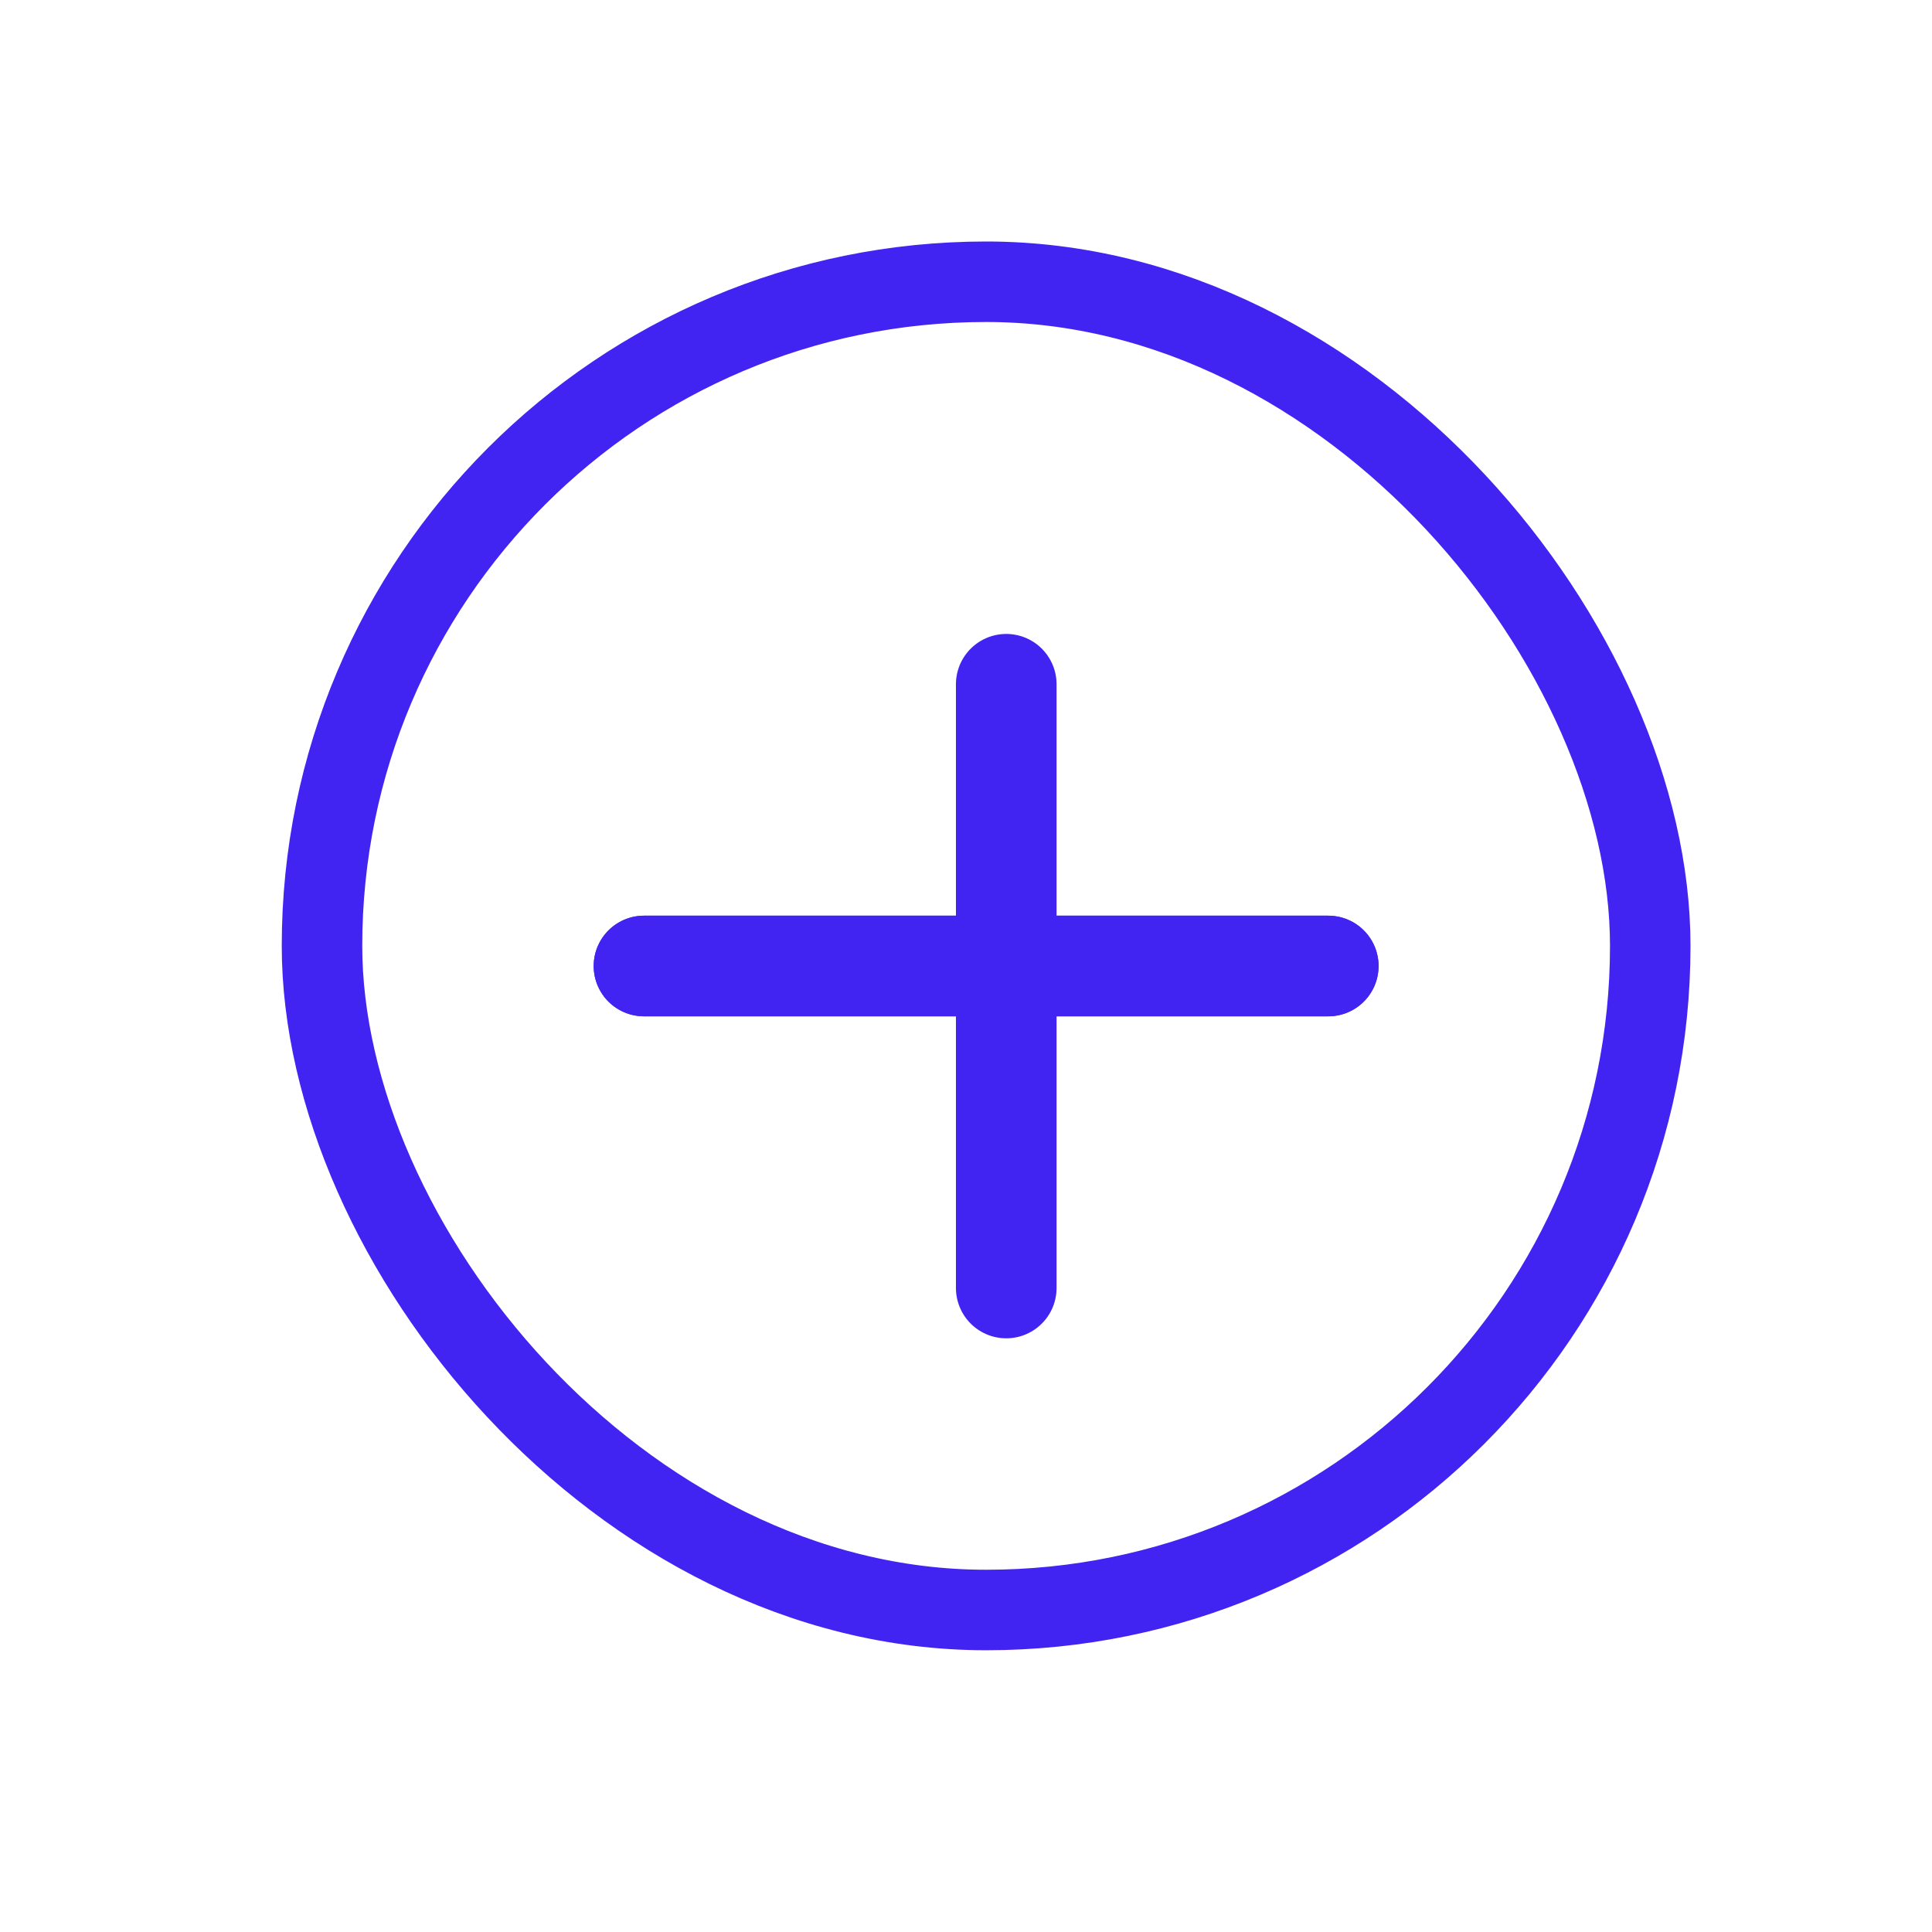<svg width="48" height="48" viewBox="0 0 48 48" fill="none" xmlns="http://www.w3.org/2000/svg">
<rect x="8" y="7" width="33" height="33" rx="16.5" stroke="#4124F1" stroke-width="2"/>
<path d="M16 24L33 24" stroke="#4124F1" stroke-width="2.5" stroke-linecap="round"/>
<path d="M25 32V17" stroke="#4124F1" stroke-width="2.5" stroke-linecap="round"/>
<path d="M16 24L33 24" stroke="#4124F1" stroke-width="2.5" stroke-linecap="round"/>
</svg>
